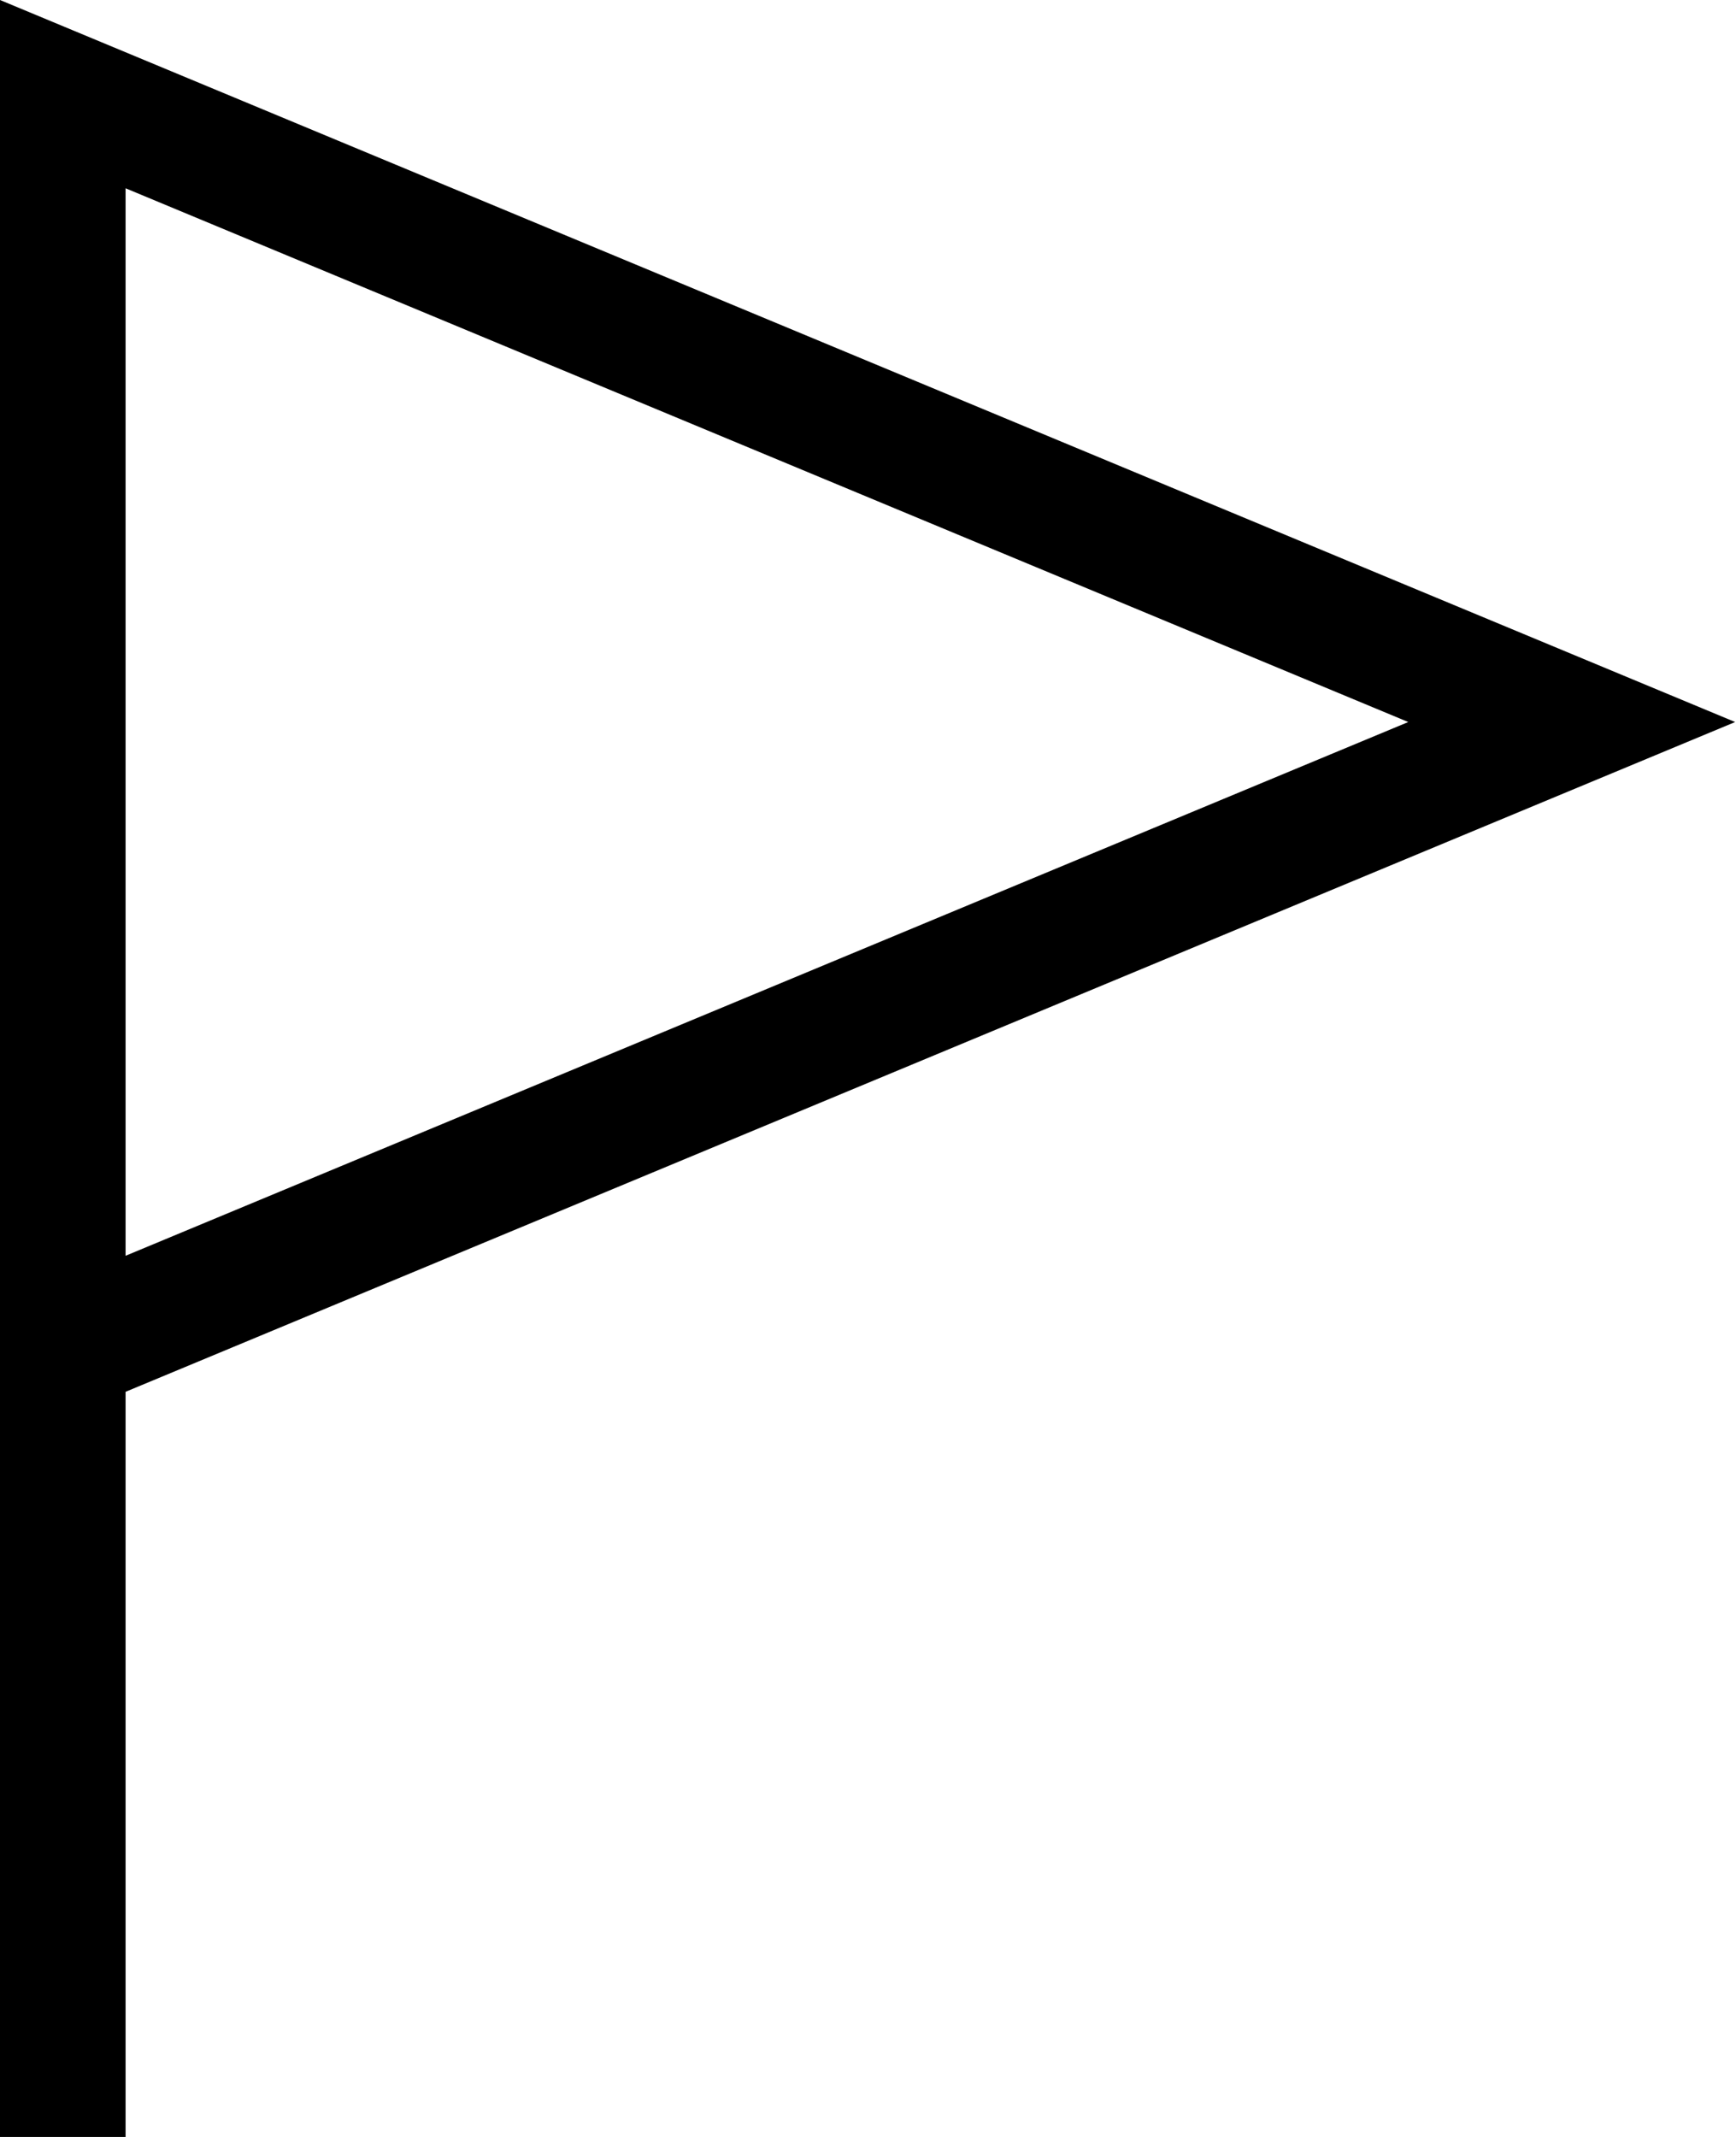 <?xml version="1.0" encoding="UTF-8"?> <svg xmlns="http://www.w3.org/2000/svg" width="416" height="512" viewBox="0 0 416 512" fill="none"><path d="M0 0V512H30.091V333.469L415.796 172.995L0 0ZM30.091 45.111L337.463 172.995L30.091 300.878V45.111Z" fill="black"></path></svg> 
